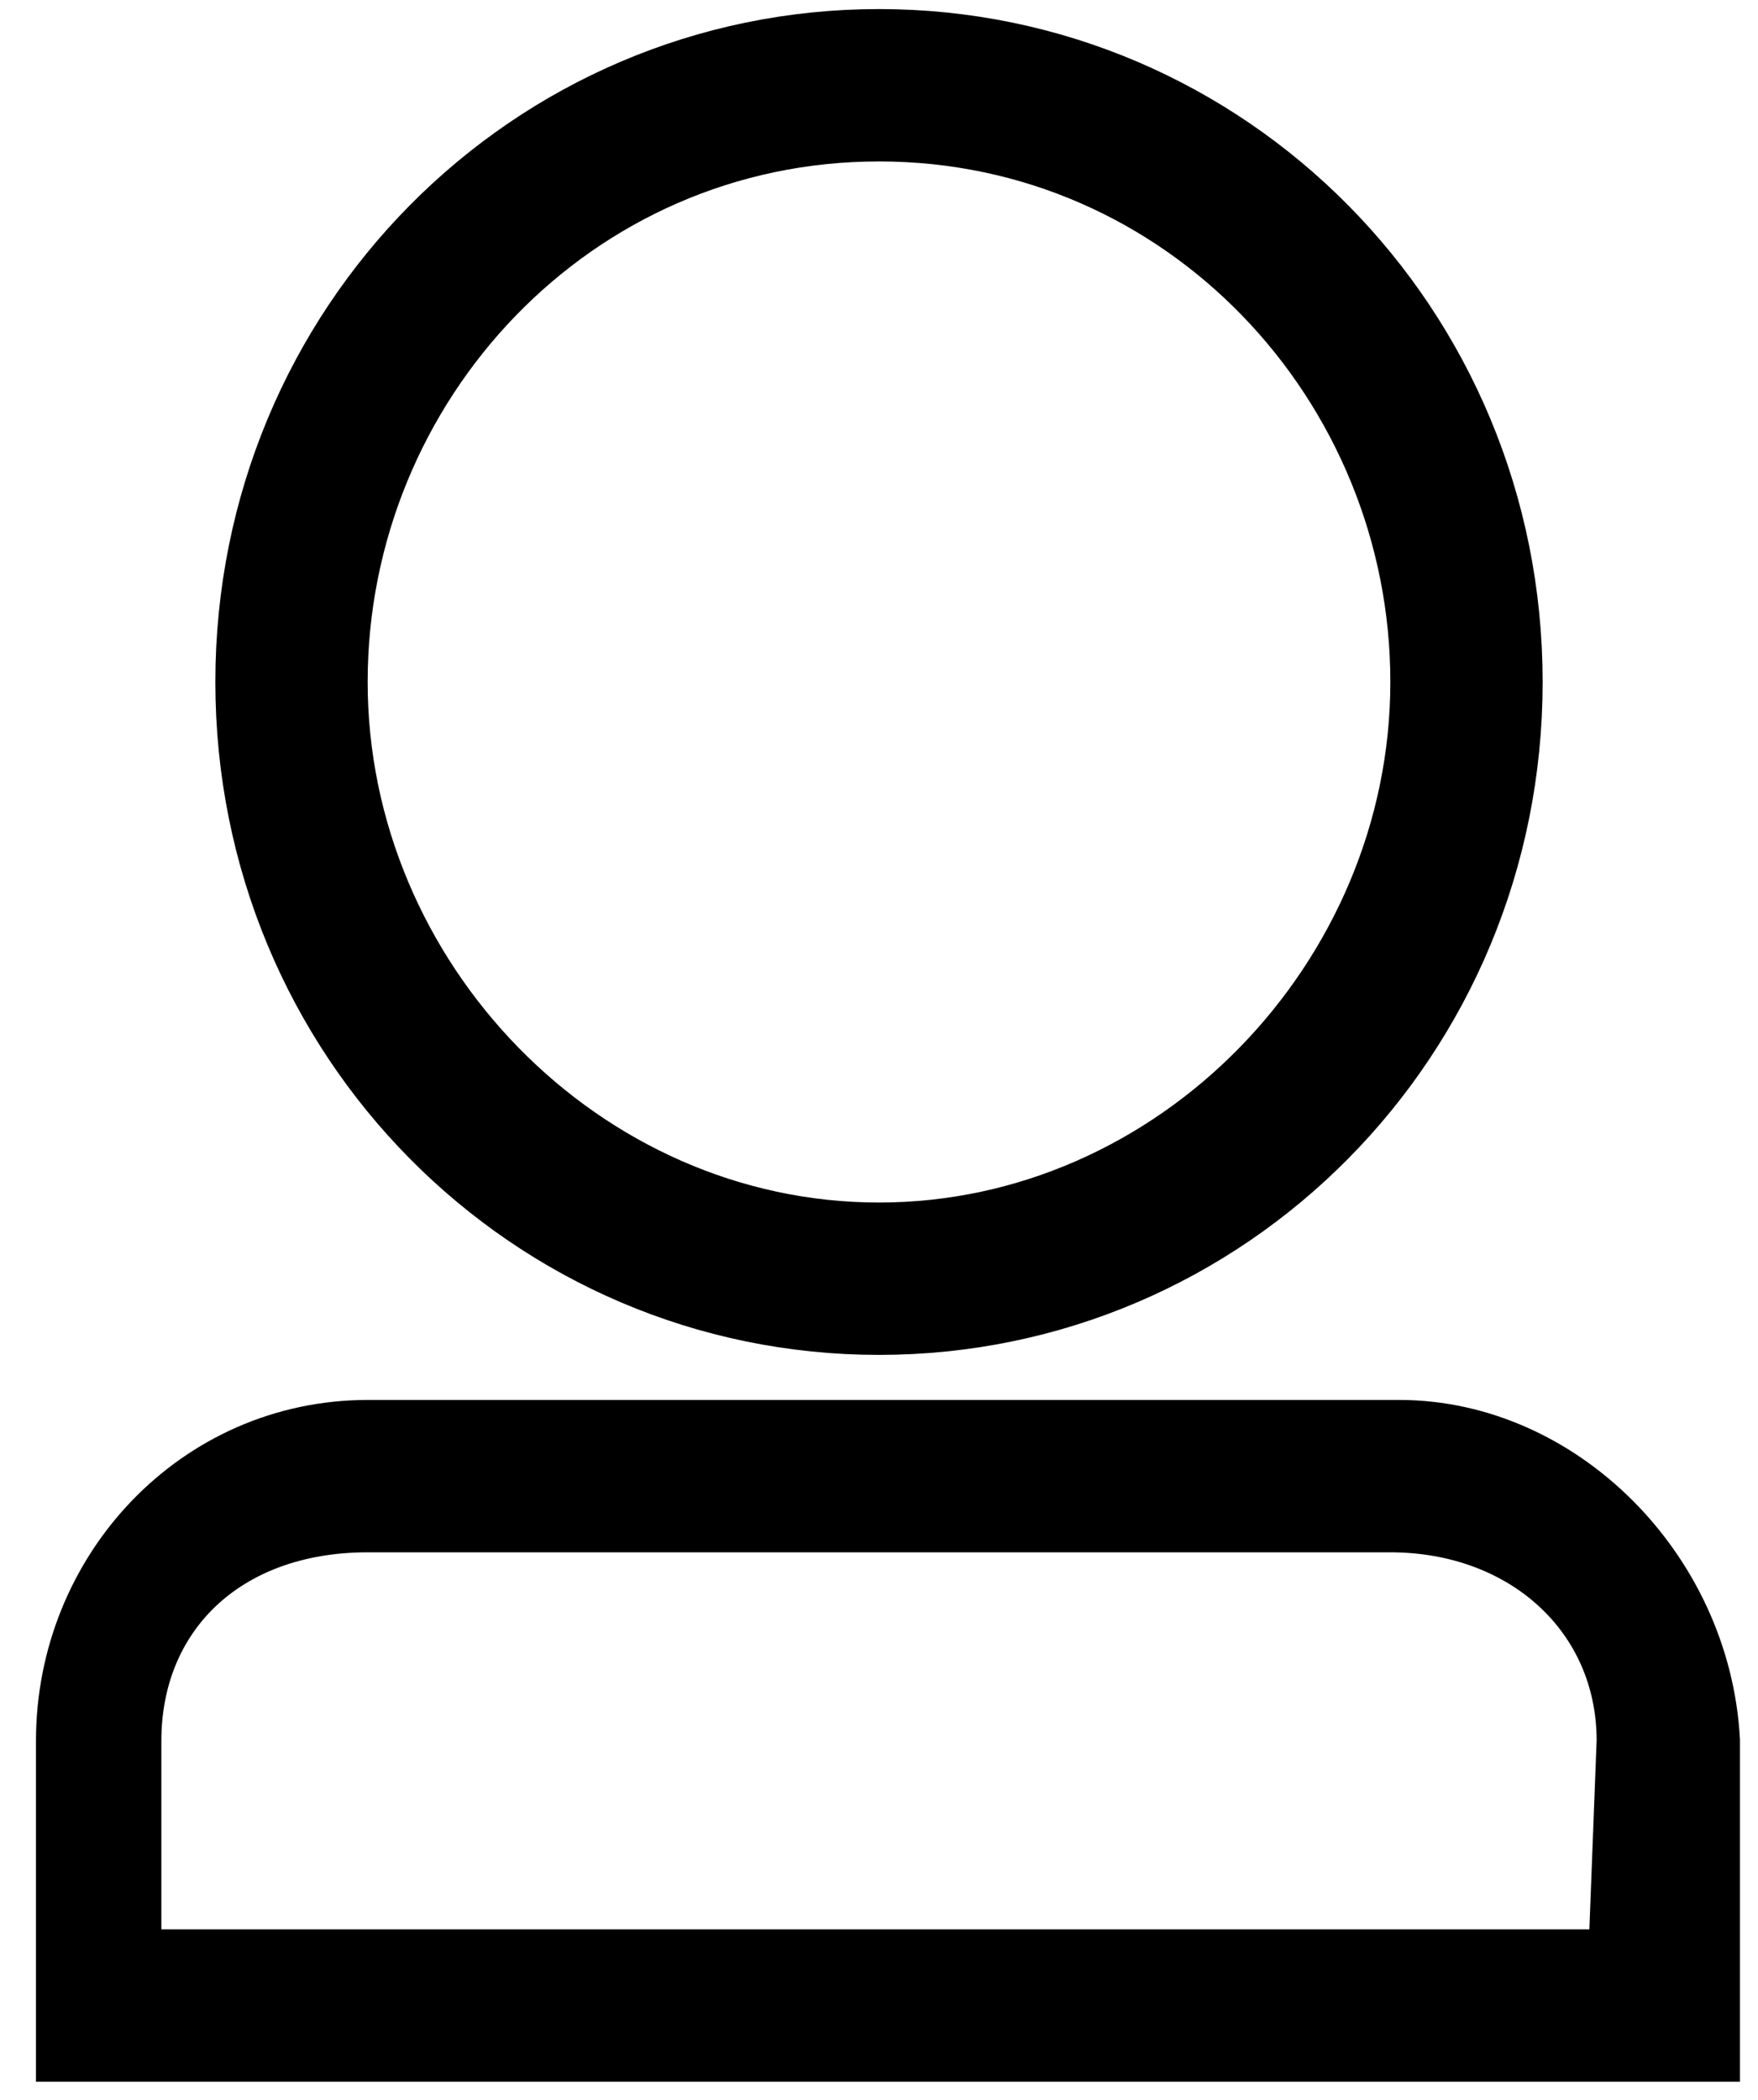 <?xml version="1.0" encoding="utf-8"?>
<!-- Generator: Adobe Illustrator 19.0.0, SVG Export Plug-In . SVG Version: 6.00 Build 0)  -->
<svg version="1.1" id="Layer_1" xmlns="http://www.w3.org/2000/svg" xmlns:xlink="http://www.w3.org/1999/xlink" x="0px" y="0px"
	 viewBox="-292.8 384.9 19.6 23.4" style="enable-background:new -292.8 384.9 19.6 23.4;" xml:space="preserve">
<style type="text/css">
	.st0{fill:none;stroke:#000000;stroke-width:0.998;stroke-miterlimit:10;}
</style>
<g id="Layer_2_1_">
</g>
<g id="Layer_1_2_">
	<g id="Layer_1_1_">
		<g id="Banner">
		</g>
		<g id="Logo">
		</g>
		<g id="User">
			<g>
				<path class="st0" d="M-283,399.5c3.8,0,6.9-3.1,6.9-7s-3.1-7-6.9-7s-6.9,3.1-6.9,7S-286.8,399.5-283,399.5z M-283,386.2
					c3.5,0,6.2,2.9,6.2,6.3s-2.8,6.3-6.2,6.3c-3.4,0-6.2-2.9-6.2-6.3S-286.5,386.2-283,386.2z"/>
				<path class="st0" d="M-277.2,401h-11.5c-1.8,0-3.2,1.5-3.2,3.3v3.3h18v-3.3C-274,402.5-275.5,401-277.2,401z M-274.6,406.9
					h-16.9v-2.6c0-1.5,1.1-2.6,2.8-2.6h11.4c1.6,0,2.8,1.1,2.8,2.6L-274.6,406.9L-274.6,406.9z"/>
			</g>
		</g>
		<g id="Password">
		</g>
		<g id="Dot">
		</g>
	</g>
	<g id="Layer_2">
	</g>
</g>
</svg>
